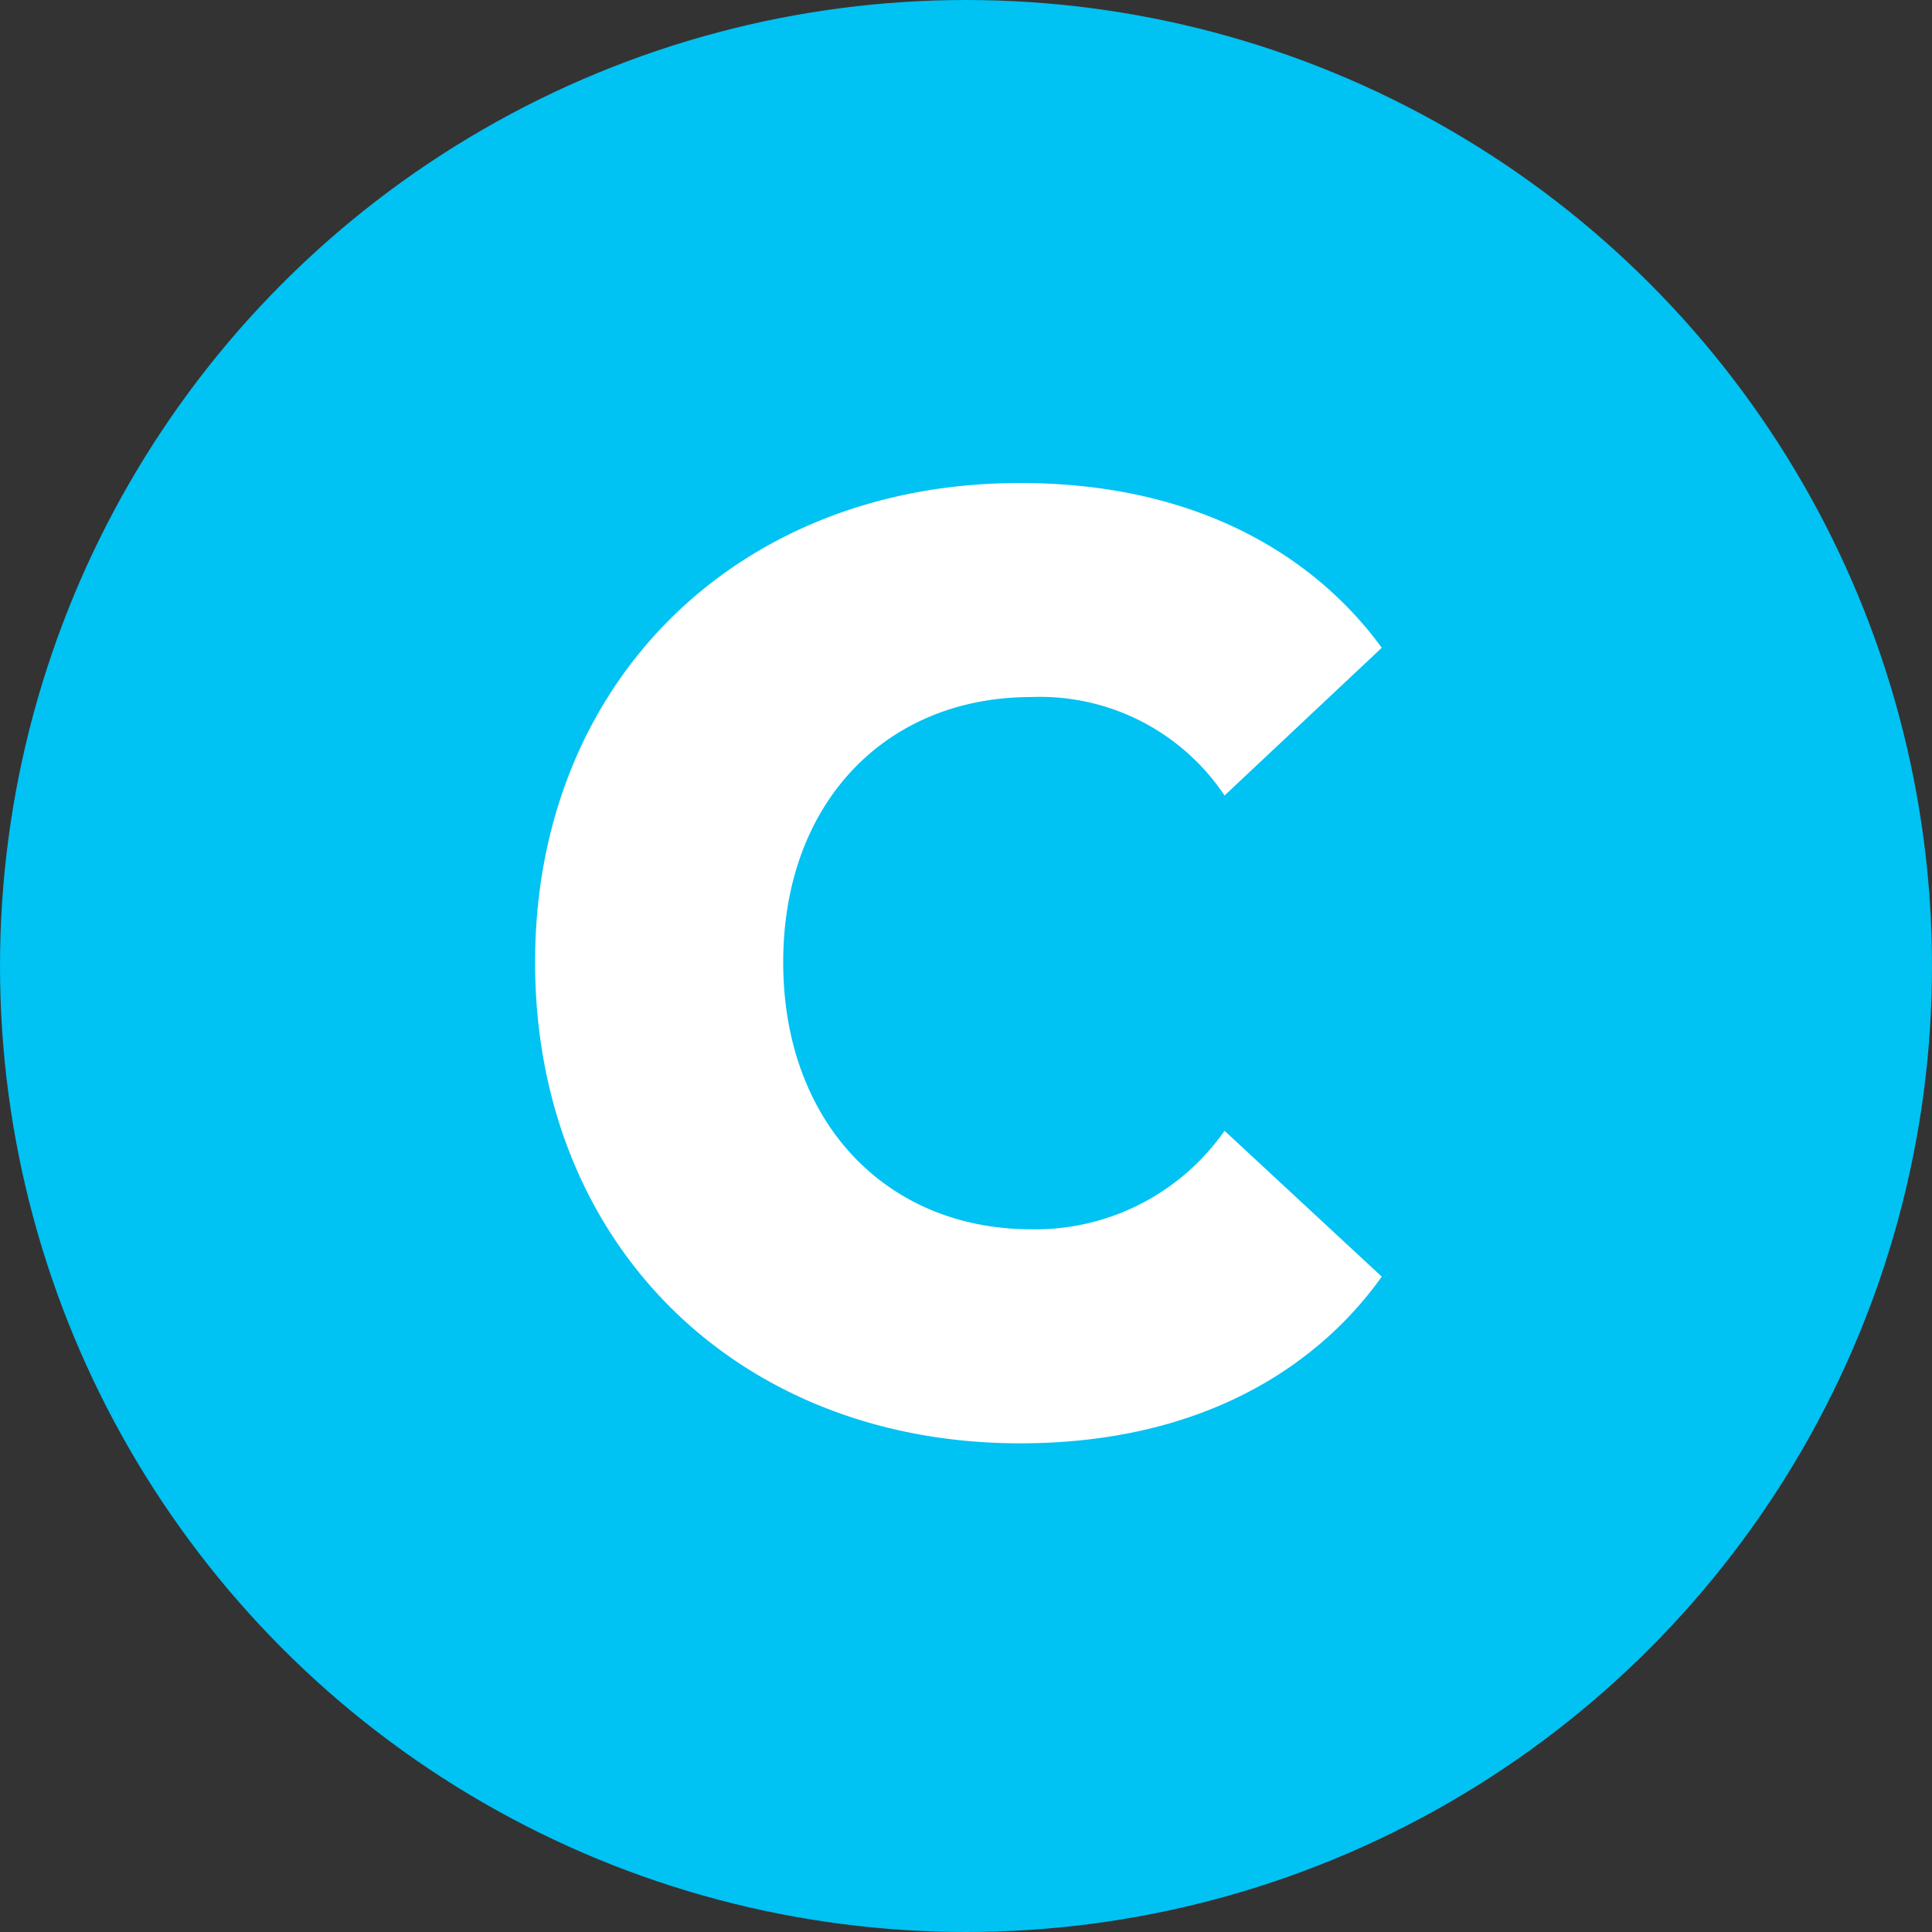 <?xml version="1.0" encoding="UTF-8"?>
<svg xmlns="http://www.w3.org/2000/svg" width="102" height="102" viewBox="0 0 102 102">
  <rect x="0" y="0" width="102" height="102" fill="#333333" stroke="none"/>
  <g id="Group_2612" data-name="Group 2612" transform="translate(-1463 -9685)">
    <circle id="Ellipse_48" data-name="Ellipse 48" cx="51" cy="51" r="51" transform="translate(1463 9685)" fill="#00c2f3"></circle>
    <path id="Path_4451" data-name="Path 4451" d="M-21.75-24.2c0,14.9,10.7,25.4,25.6,25.4,9.9,0,15.9-4.3,19.1-8.8l-8.3-7.7a12.19,12.19,0,0,1-10.2,5.2c-7.7,0-13.1-5.7-13.1-14.1s5.4-14,13.1-14A11.713,11.713,0,0,1,14.65-33l8.3-7.8c-3.2-4.4-9.2-8.7-19.1-8.7C-11.05-49.5-21.75-39-21.75-24.2Z" transform="translate(1513 9760)" fill="#fff"></path>
  </g>
</svg>
